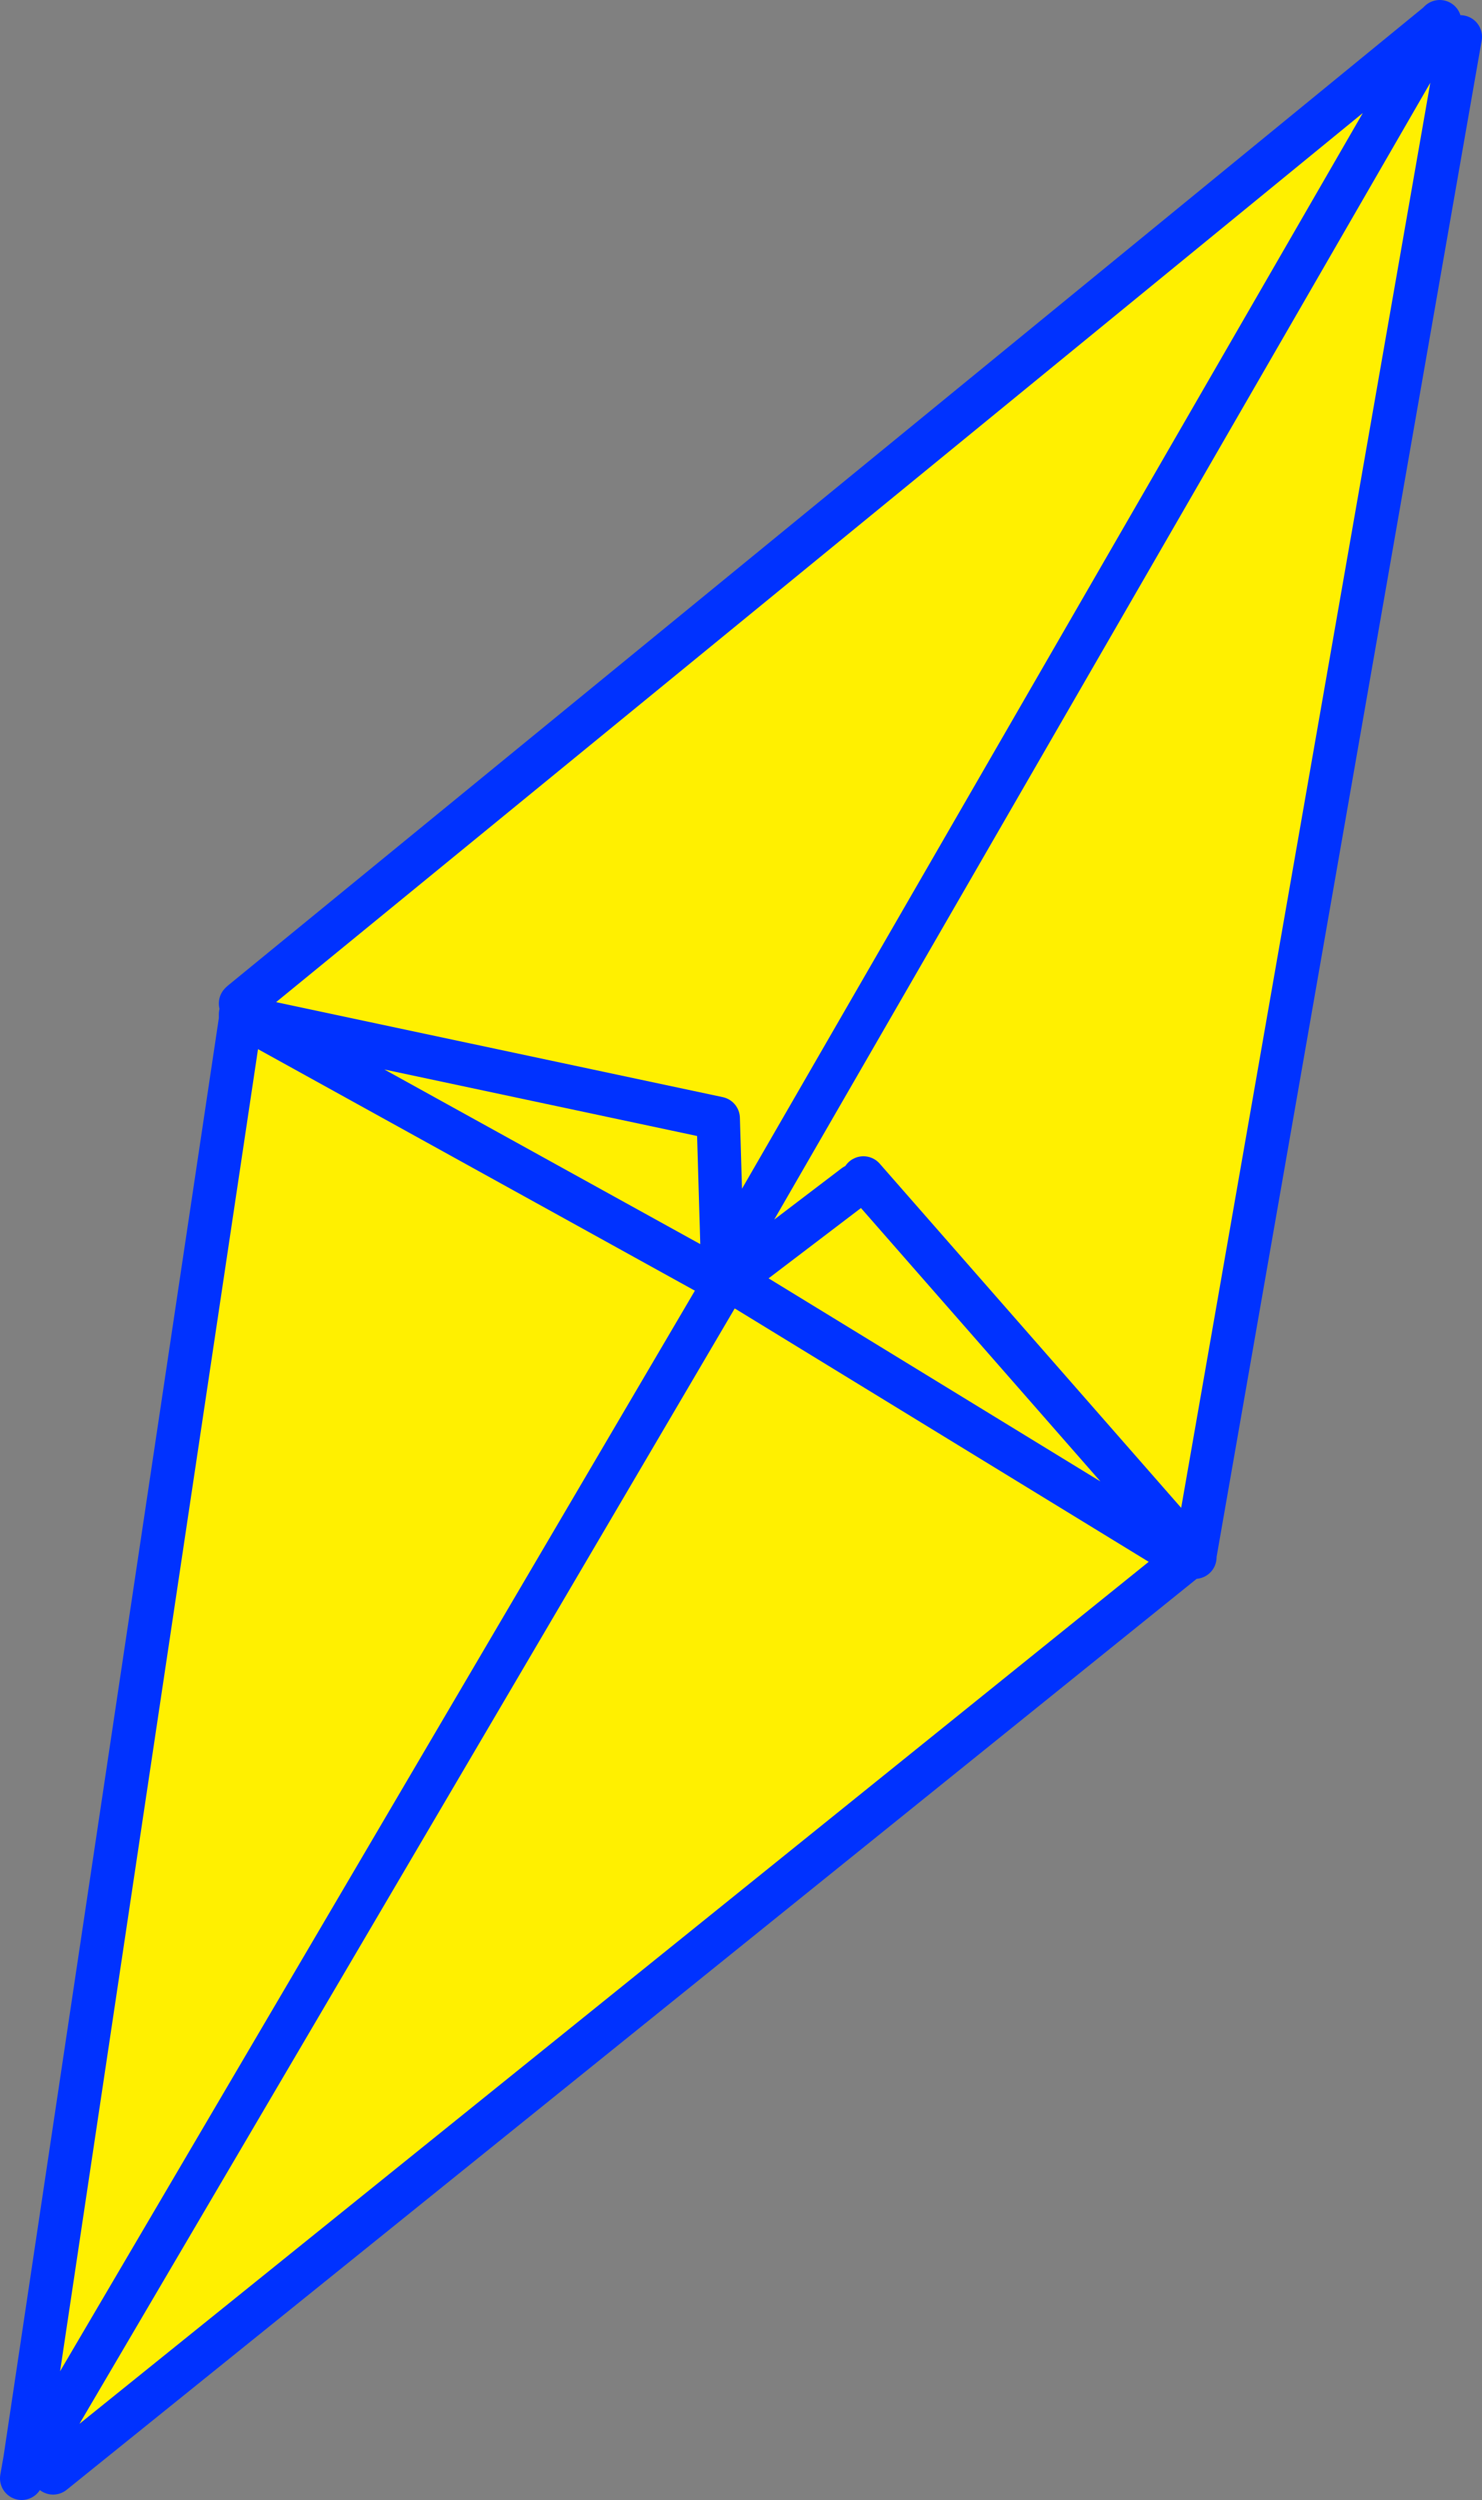 <?xml version="1.0" encoding="UTF-8" standalone="no"?>
<svg xmlns:xlink="http://www.w3.org/1999/xlink" height="115.35px" width="68.4px" xmlns="http://www.w3.org/2000/svg">
  <rect width="100%" height="100%" fill="#808080" stroke="none"/>
  <g transform="matrix(1.0, 0.0, 0.0, 1.0, -322.55, -228.9)">
    <path d="M388.95 230.05 L389.95 230.6 377.7 300.65 377.65 300.7 377.6 300.65 377.3 300.85 325.0 343.0 324.05 342.45 355.9 288.25 324.05 342.45 323.7 342.4 333.65 275.95 334.25 276.05 334.3 275.95 333.7 275.15 388.9 230.0 388.95 230.05 355.9 287.3 388.95 230.05 M356.35 287.9 L355.9 287.3 355.6 287.85 355.9 288.0 355.9 288.25 356.05 288.15 356.25 288.0 356.3 288.0 356.35 287.9 362.0 283.6 356.35 287.9 M377.3 300.85 L356.3 288.0 377.3 300.85 M334.25 276.05 L355.6 287.85 334.25 276.05 M334.3 275.95 L355.7 280.5 355.9 287.3 355.7 280.5 334.3 275.95 M362.4 283.25 L377.6 300.6 377.6 300.65 377.6 300.6 362.4 283.25" fill="#fff000" fill-rule="evenodd" stroke="none"/>
    <path d="M388.9 230.0 L389.0 229.9 388.95 230.0 388.95 230.05 355.9 287.3 355.7 280.5 334.3 275.95 333.7 275.3 333.65 275.2 333.7 275.15 388.9 230.0 M389.95 230.6 L377.7 300.65 377.7 300.75 377.65 300.7 377.6 300.65 377.6 300.6 362.4 283.25 M377.3 300.85 L325.0 343.0 M324.05 342.45 L323.55 343.25 323.7 342.4 333.65 275.95 333.65 275.7 334.3 275.95 M356.35 287.9 L362.0 283.6 M334.25 276.05 L333.65 275.7 M355.9 288.25 L324.05 342.45 M356.3 288.0 L377.3 300.85 M356.25 288.0 L356.3 288.0 M355.9 288.25 L355.9 288.0 355.6 287.85 334.25 276.05 M356.25 288.0 L356.35 287.9 M355.9 288.25 L356.05 288.15 356.25 288.0 M355.9 288.0 L355.9 287.3" fill="none" stroke="#0032ff" stroke-linecap="round" stroke-linejoin="round" stroke-width="2.0"/>
  </g>
</svg>

